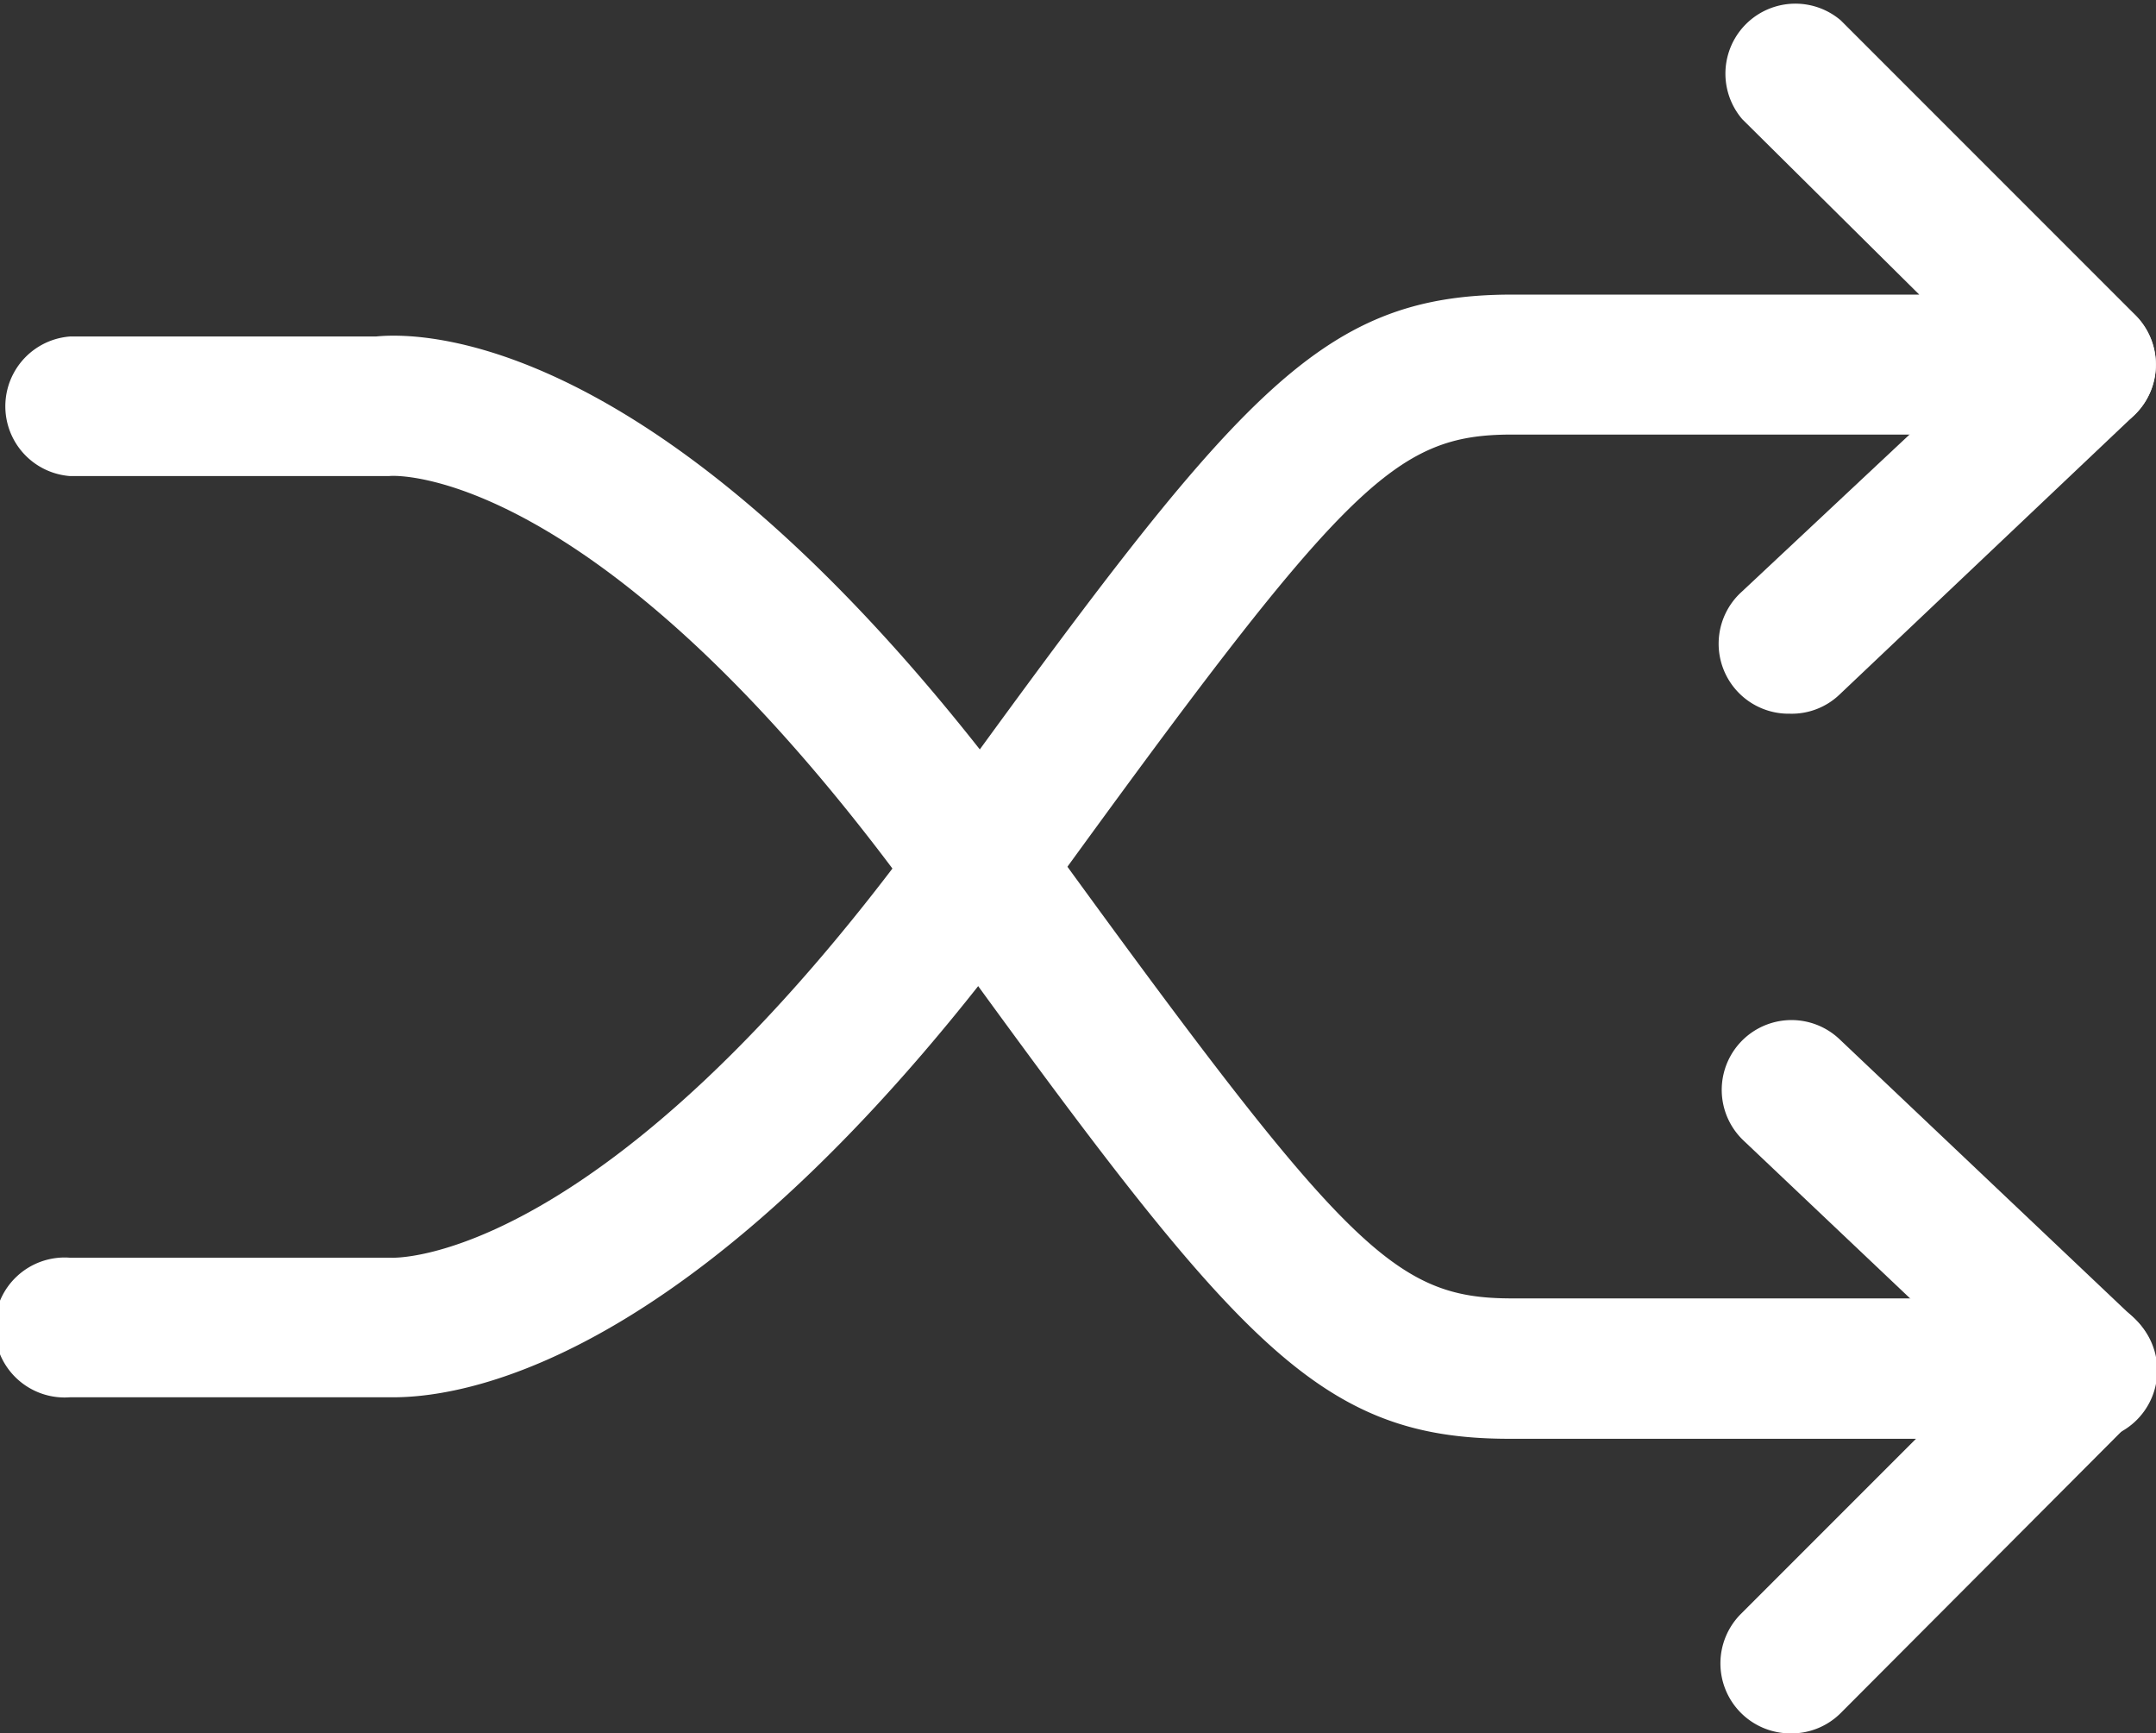 <svg id="Layer_1" data-name="Layer 1" xmlns="http://www.w3.org/2000/svg" viewBox="0 0 53 42.6"><rect x="0" y="0" width="53" height="42.6" fill="#333333" stroke="none"/><defs><style>.cls-1{fill:#fff;}</style></defs><title>ngaunhien_white</title><path class="cls-1" d="M44,17.74a1.72,1.72,0,0,1-1.18-3L50.1,7.92a1.71,1.71,0,1,1,2.36,2.49l-7.24,6.86A1.7,1.7,0,0,1,44,17.74Z" transform="translate(0 -0.2)"/><path class="cls-1" d="M9.67,34.54l-.43,0H1.72a1.72,1.72,0,1,1,0-3.43H9.34l.28,0h0s5.2.28,13.2-10.75C30.4,9.91,32.37,7.44,37.18,7.44h10L42.83,3.13A1.72,1.72,0,0,1,45.25.7L52.5,7.95a1.72,1.72,0,0,1-1.21,2.93H37.18c-2.91,0-4.1,1.18-11.57,11.49C17.53,33.5,11.61,34.54,9.67,34.54Z" transform="translate(0 -0.2)"/><path class="cls-1" d="M51.28,35.56a1.7,1.7,0,0,1-1.18-.47l-7.24-6.86a1.71,1.71,0,1,1,2.36-2.49l7.24,6.86a1.72,1.72,0,0,1-1.18,3Z" transform="translate(0 -0.2)"/><path class="cls-1" d="M44,42.8a1.72,1.72,0,0,1-1.21-2.93l4.31-4.31h-10c-4.81,0-6.78-2.46-14.35-12.91C14.79,11.56,9.64,11.88,9.57,11.9l-7.85,0a1.72,1.72,0,0,1,0-3.43H9.24c1.29-.13,7.54,0,16.36,12.15,7.48,10.31,8.67,11.49,11.57,11.49H51.28a1.72,1.72,0,0,1,1.21,2.93L45.25,42.3A1.71,1.71,0,0,1,44,42.8Z" transform="translate(0 -0.2)"/></svg>